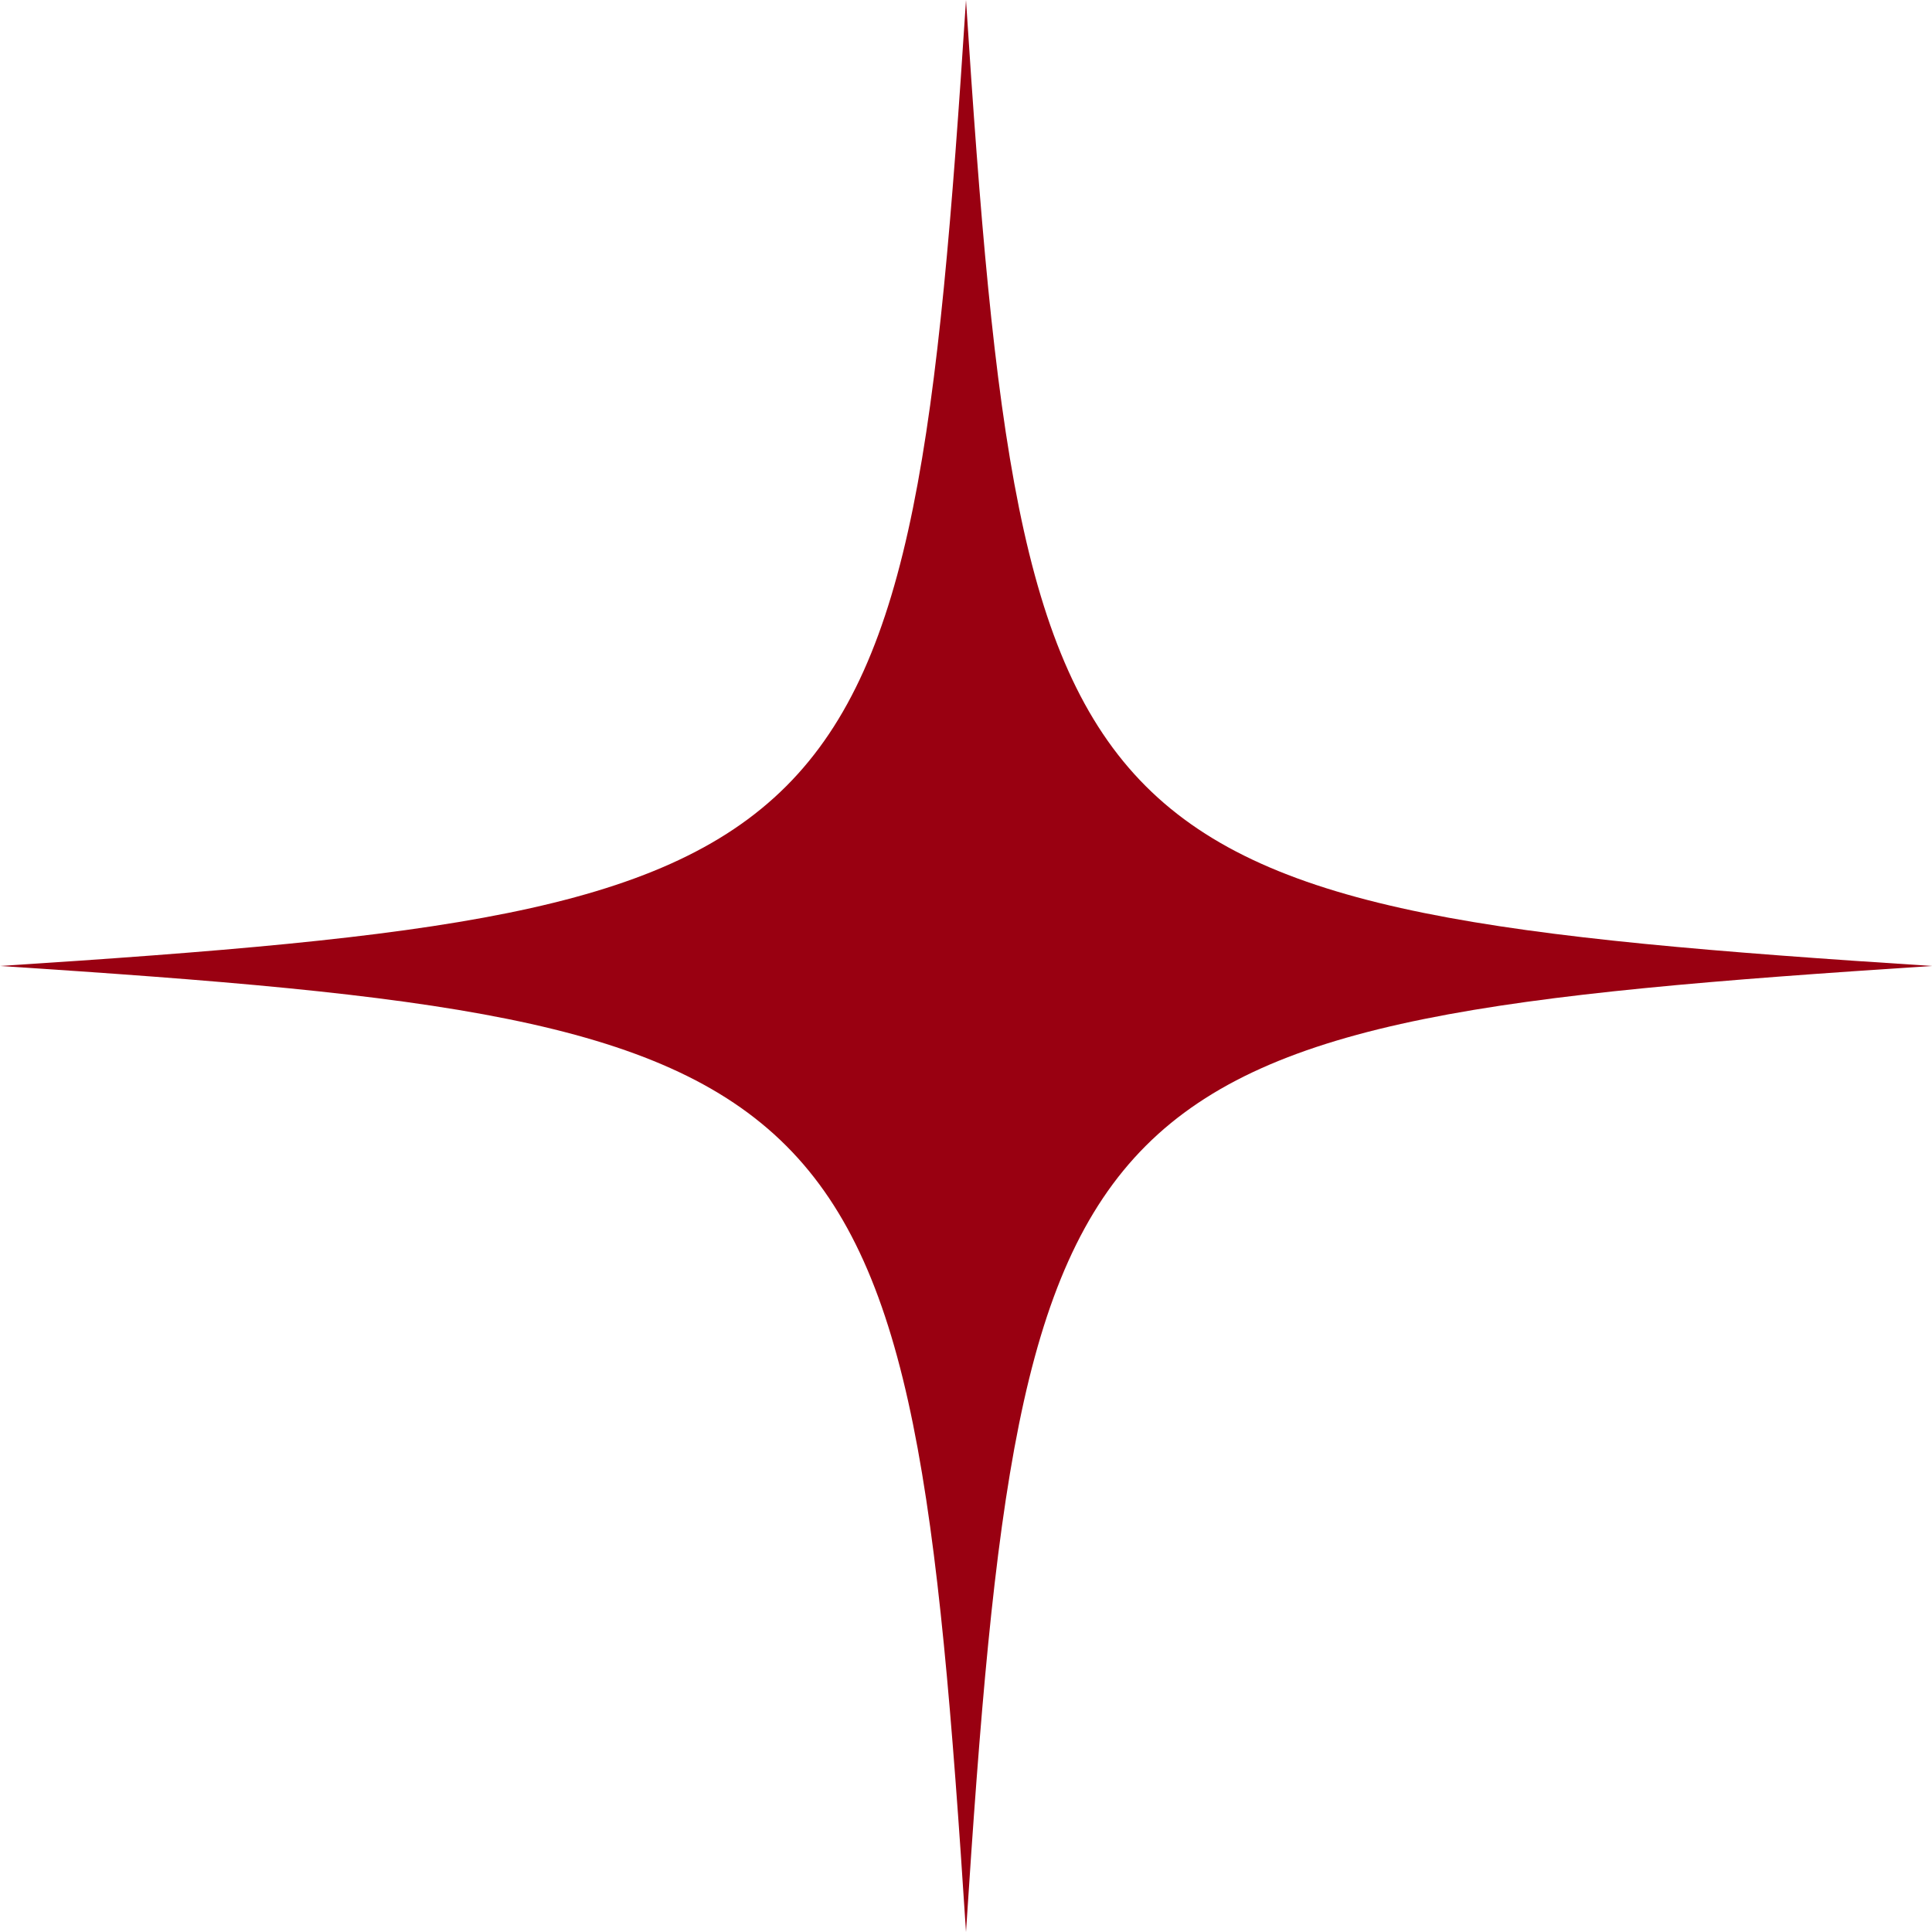 <?xml version="1.0" encoding="UTF-8"?> <svg xmlns="http://www.w3.org/2000/svg" width="24" height="24" viewBox="0 0 24 24" fill="none"><path d="M24 12C13.26 12.696 12.696 13.26 12 24C11.304 13.26 10.74 12.696 0 12C10.74 11.304 11.304 10.74 12 0C12.696 10.74 13.26 11.304 24 12Z" fill="#990011"></path></svg> 